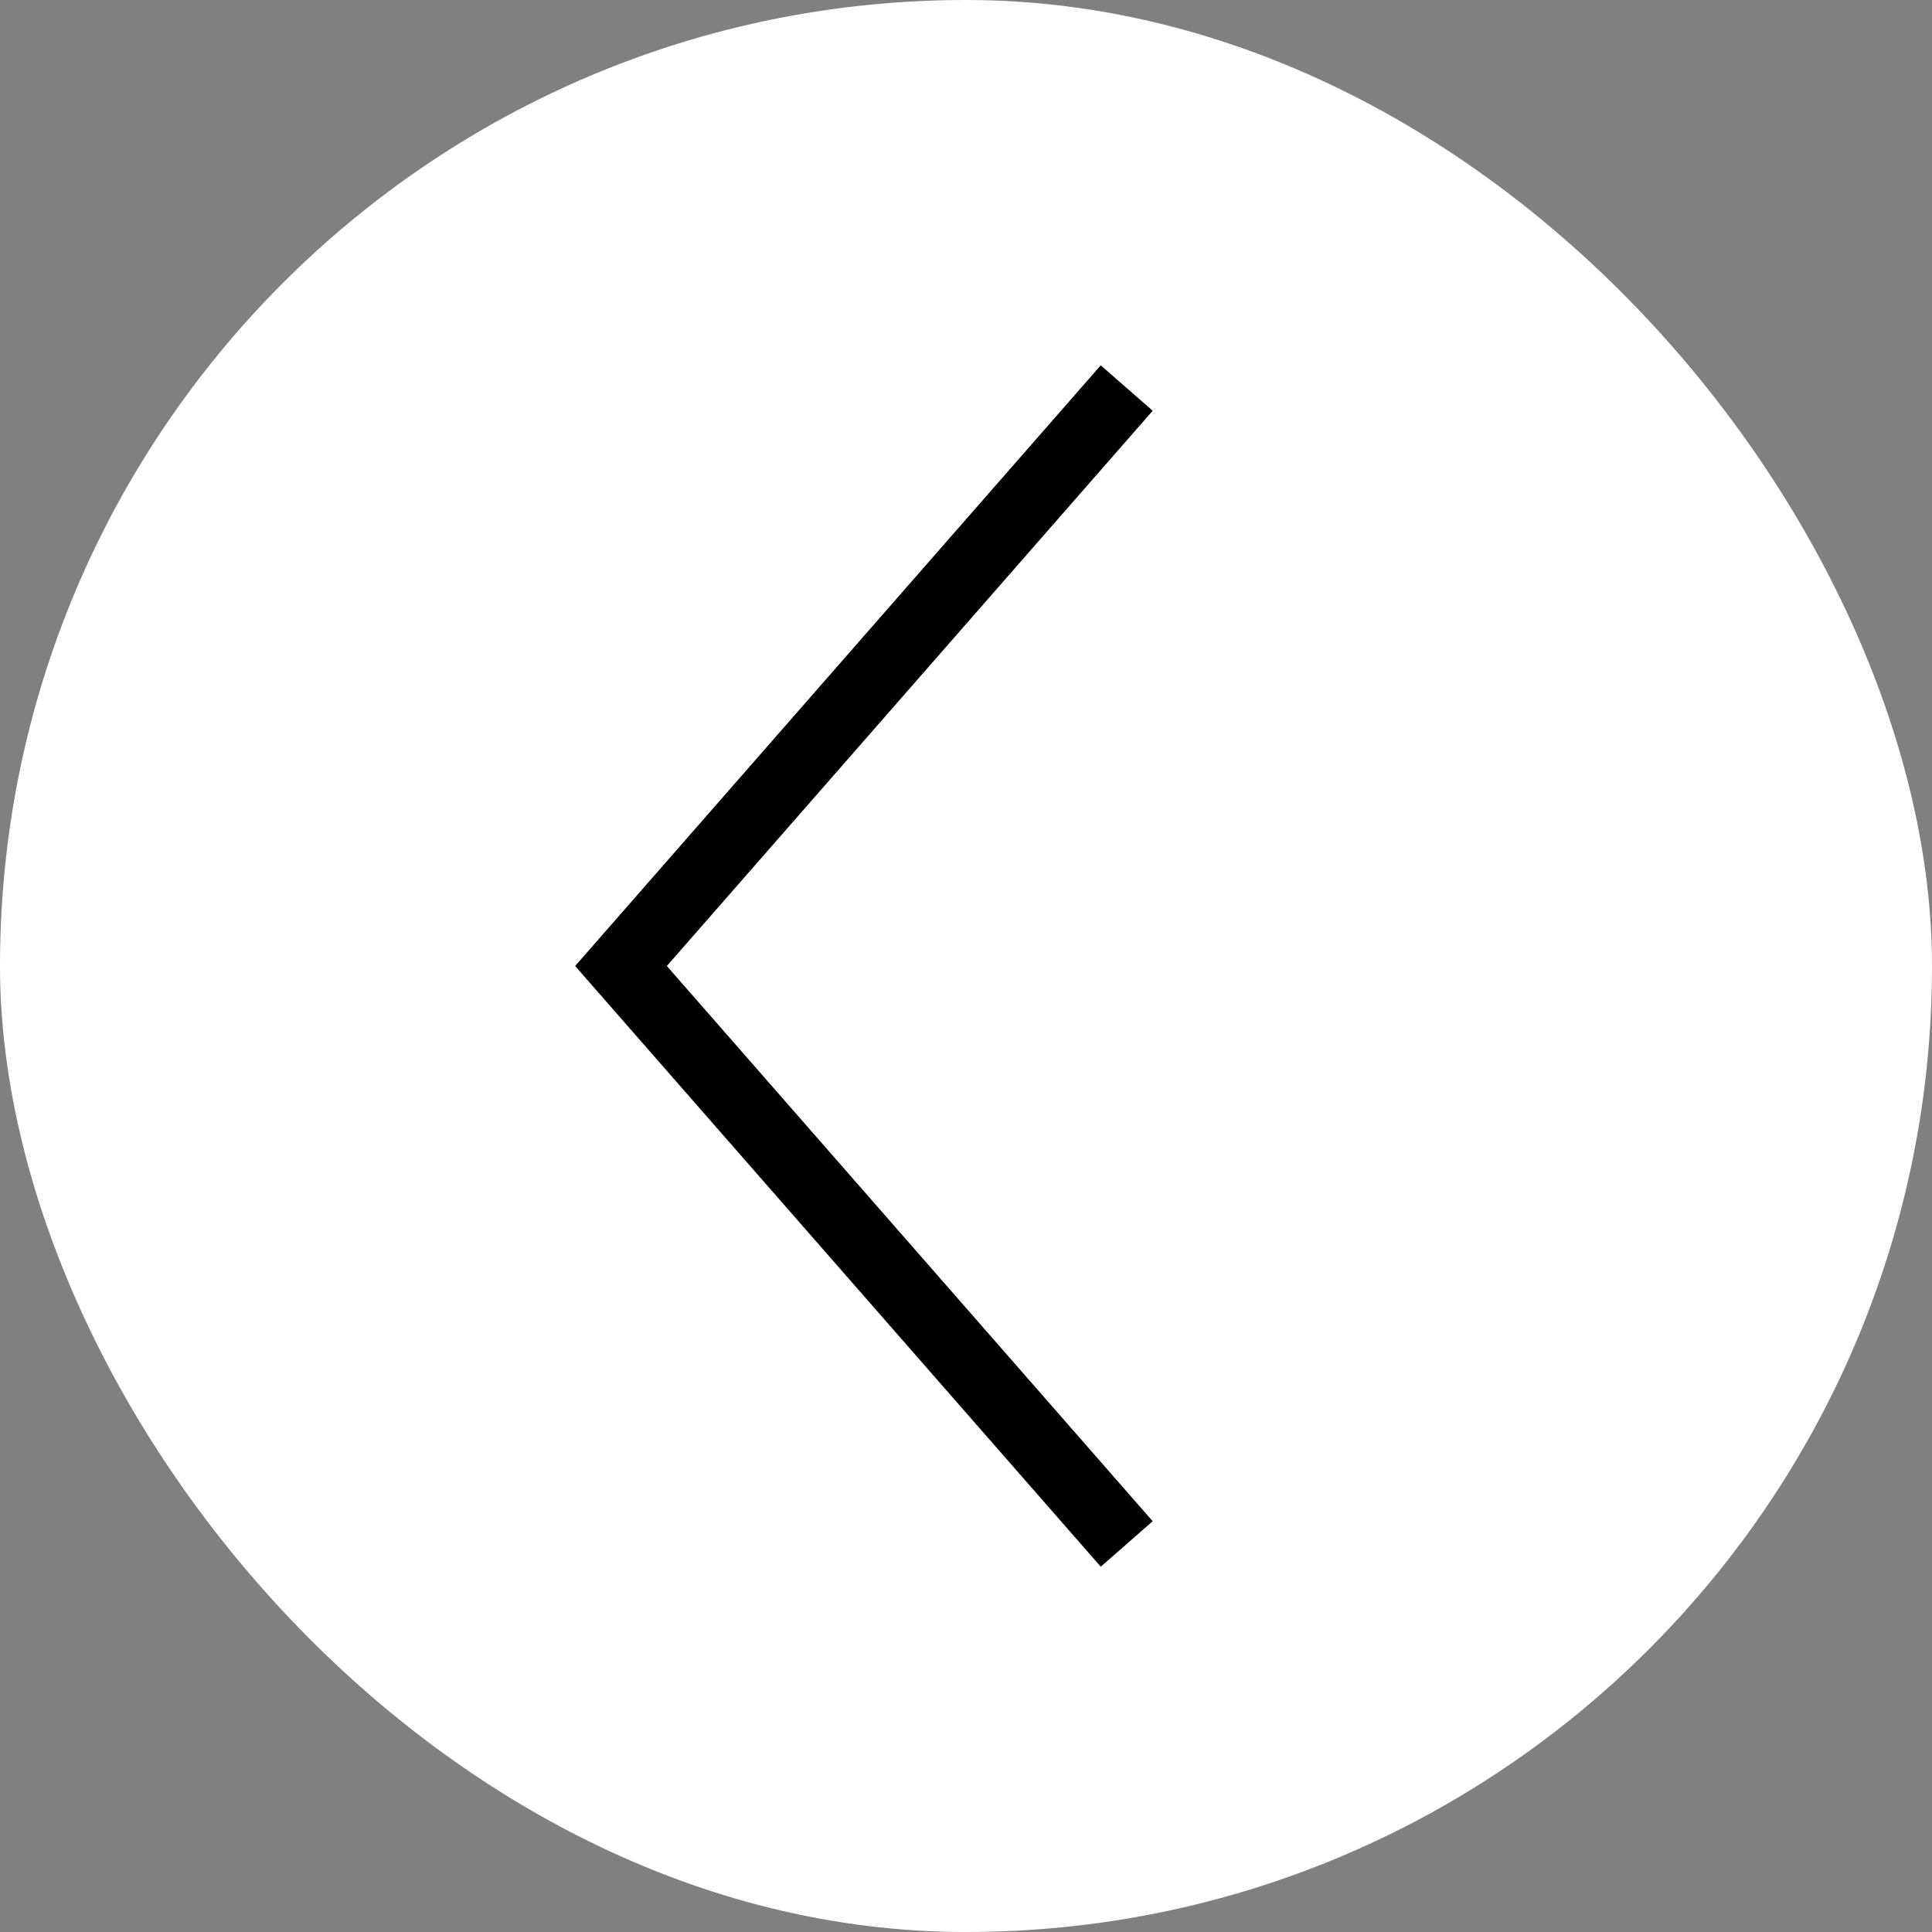 <svg aria-hidden="true" focusable="false" id="Group_3_Copy" data-name="Group 3 Copy" xmlns="http://www.w3.org/2000/svg" width="28" height="28" viewBox="0 0 28 28">
  <rect x="0" y="0" width="28" height="28" fill="#808080" stroke="none"/>
  <rect id="Rectangle_Copy_23" data-name="Rectangle Copy 23" width="28" height="28" rx="14" fill="#fff"/>
  <path id="Line_2_Copy_12" data-name="Line 2 Copy 12" d="M-7,0,0,8l-7,8" transform="translate(9 22) rotate(180)" fill="none" stroke="#000" stroke-linecap="square" stroke-miterlimit="10" stroke-width="1"/>
</svg>
